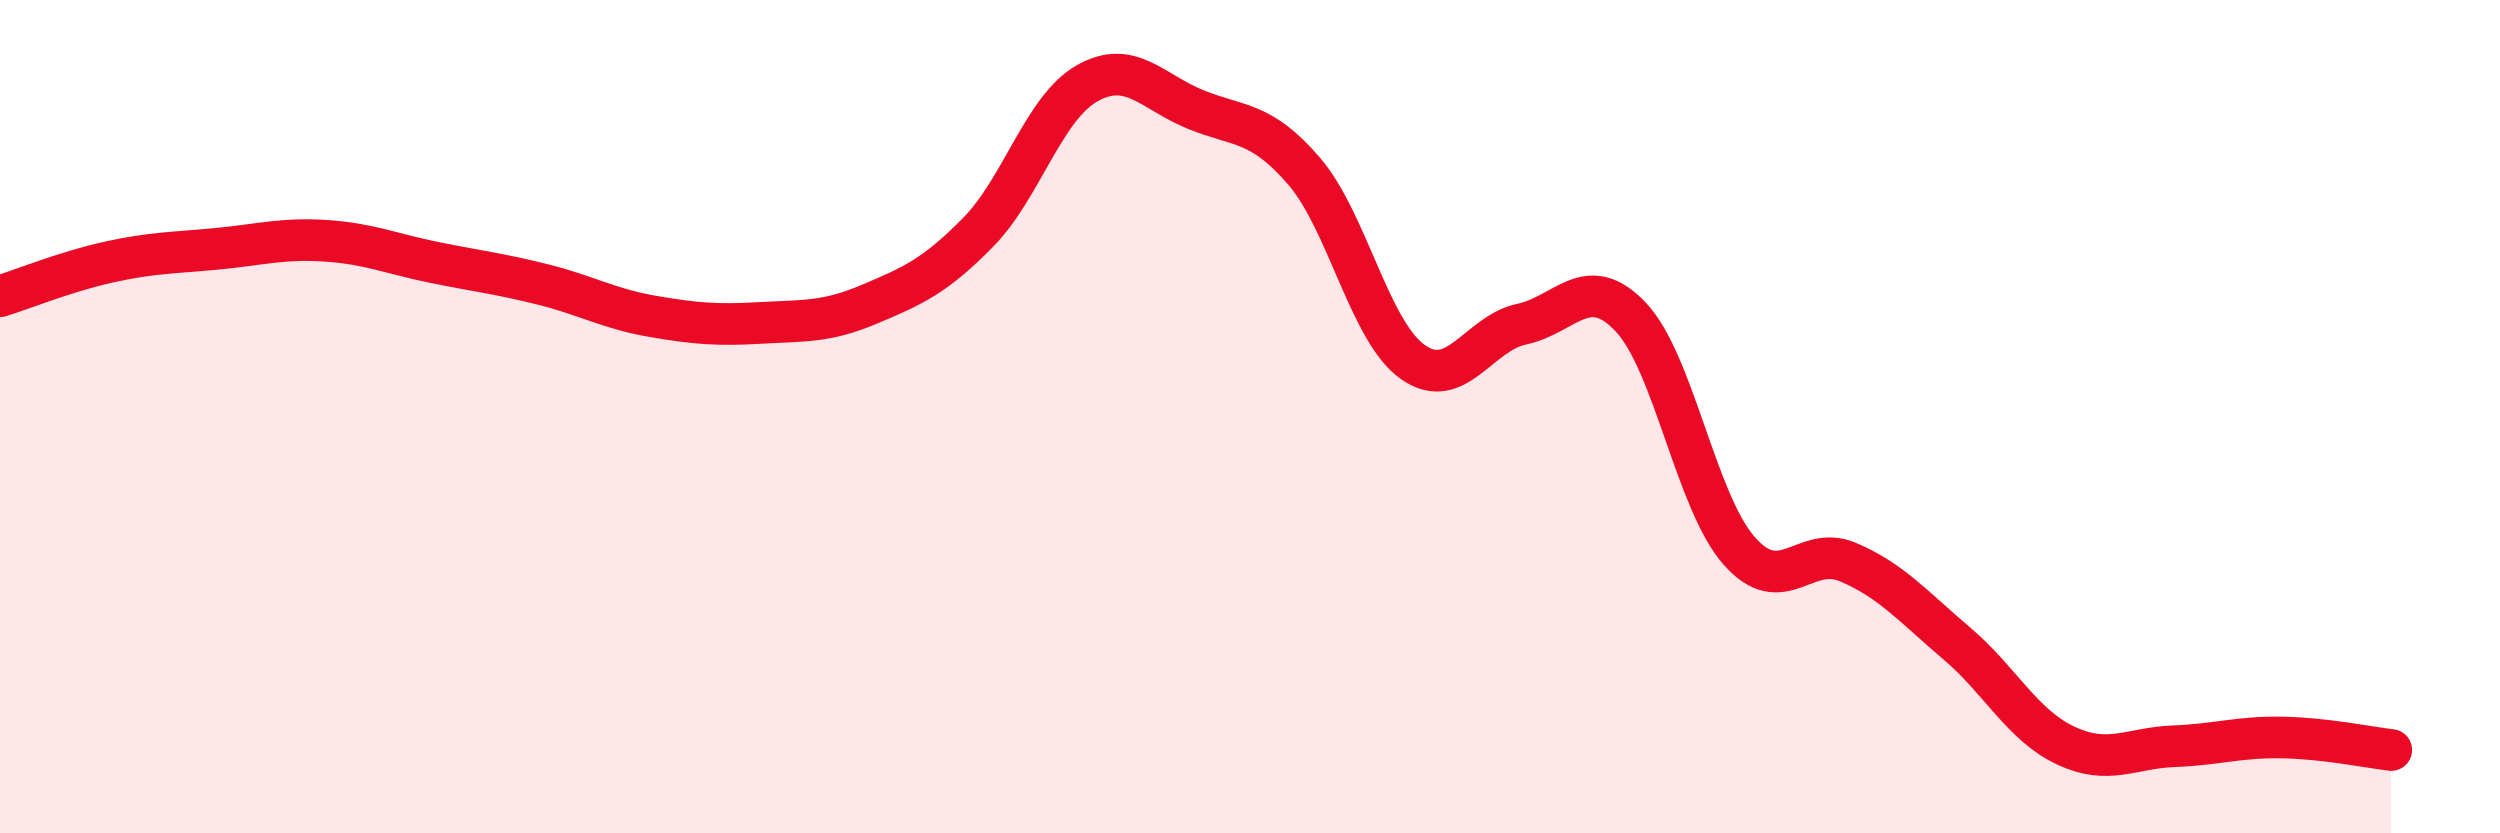 
    <svg width="60" height="20" viewBox="0 0 60 20" xmlns="http://www.w3.org/2000/svg">
      <path
        d="M 0,7.11 C 0.52,6.95 1.57,6.52 2.61,6.29 C 3.65,6.06 4.18,6.07 5.22,5.97 C 6.26,5.87 6.79,5.71 7.83,5.78 C 8.87,5.85 9.39,6.09 10.43,6.3 C 11.47,6.51 12,6.57 13.04,6.83 C 14.08,7.09 14.61,7.41 15.65,7.59 C 16.69,7.77 17.22,7.81 18.26,7.75 C 19.3,7.69 19.83,7.74 20.87,7.3 C 21.91,6.86 22.44,6.63 23.48,5.57 C 24.52,4.51 25.05,2.59 26.09,2 C 27.13,1.41 27.66,2.21 28.7,2.63 C 29.74,3.05 30.26,2.9 31.3,4.11 C 32.34,5.32 32.87,7.96 33.91,8.69 C 34.95,9.42 35.48,8 36.52,7.78 C 37.56,7.56 38.09,6.51 39.13,7.6 C 40.17,8.69 40.7,12.04 41.74,13.22 C 42.78,14.4 43.31,13.05 44.35,13.49 C 45.39,13.93 45.92,14.56 46.96,15.44 C 48,16.32 48.53,17.4 49.57,17.89 C 50.61,18.38 51.13,17.95 52.17,17.91 C 53.21,17.87 53.74,17.68 54.78,17.7 C 55.82,17.72 56.87,17.94 57.39,18L57.39 20L0 20Z"
        fill="#EB0A25"
        opacity="0.1"
        stroke-linecap="round"
        stroke-linejoin="round"
      />
      <path
        d="M 0,7.11 C 0.52,6.95 1.57,6.52 2.61,6.29 C 3.65,6.06 4.18,6.07 5.22,5.97 C 6.26,5.87 6.79,5.71 7.83,5.78 C 8.87,5.85 9.39,6.09 10.43,6.3 C 11.47,6.51 12,6.57 13.04,6.83 C 14.08,7.09 14.61,7.41 15.65,7.59 C 16.69,7.77 17.22,7.81 18.26,7.75 C 19.3,7.69 19.83,7.74 20.87,7.3 C 21.91,6.86 22.44,6.63 23.48,5.57 C 24.52,4.51 25.05,2.59 26.09,2 C 27.13,1.41 27.66,2.21 28.7,2.63 C 29.74,3.05 30.26,2.9 31.3,4.11 C 32.34,5.32 32.87,7.96 33.91,8.69 C 34.95,9.42 35.48,8 36.52,7.78 C 37.56,7.56 38.09,6.51 39.13,7.6 C 40.17,8.69 40.7,12.04 41.74,13.22 C 42.78,14.4 43.31,13.05 44.35,13.49 C 45.39,13.93 45.92,14.56 46.96,15.44 C 48,16.32 48.53,17.4 49.57,17.89 C 50.61,18.38 51.13,17.95 52.17,17.91 C 53.21,17.87 53.74,17.68 54.78,17.7 C 55.82,17.72 56.87,17.94 57.39,18"
        stroke="#EB0A25"
        stroke-width="1"
        fill="none"
        stroke-linecap="round"
        stroke-linejoin="round"
      />
    </svg>
  
